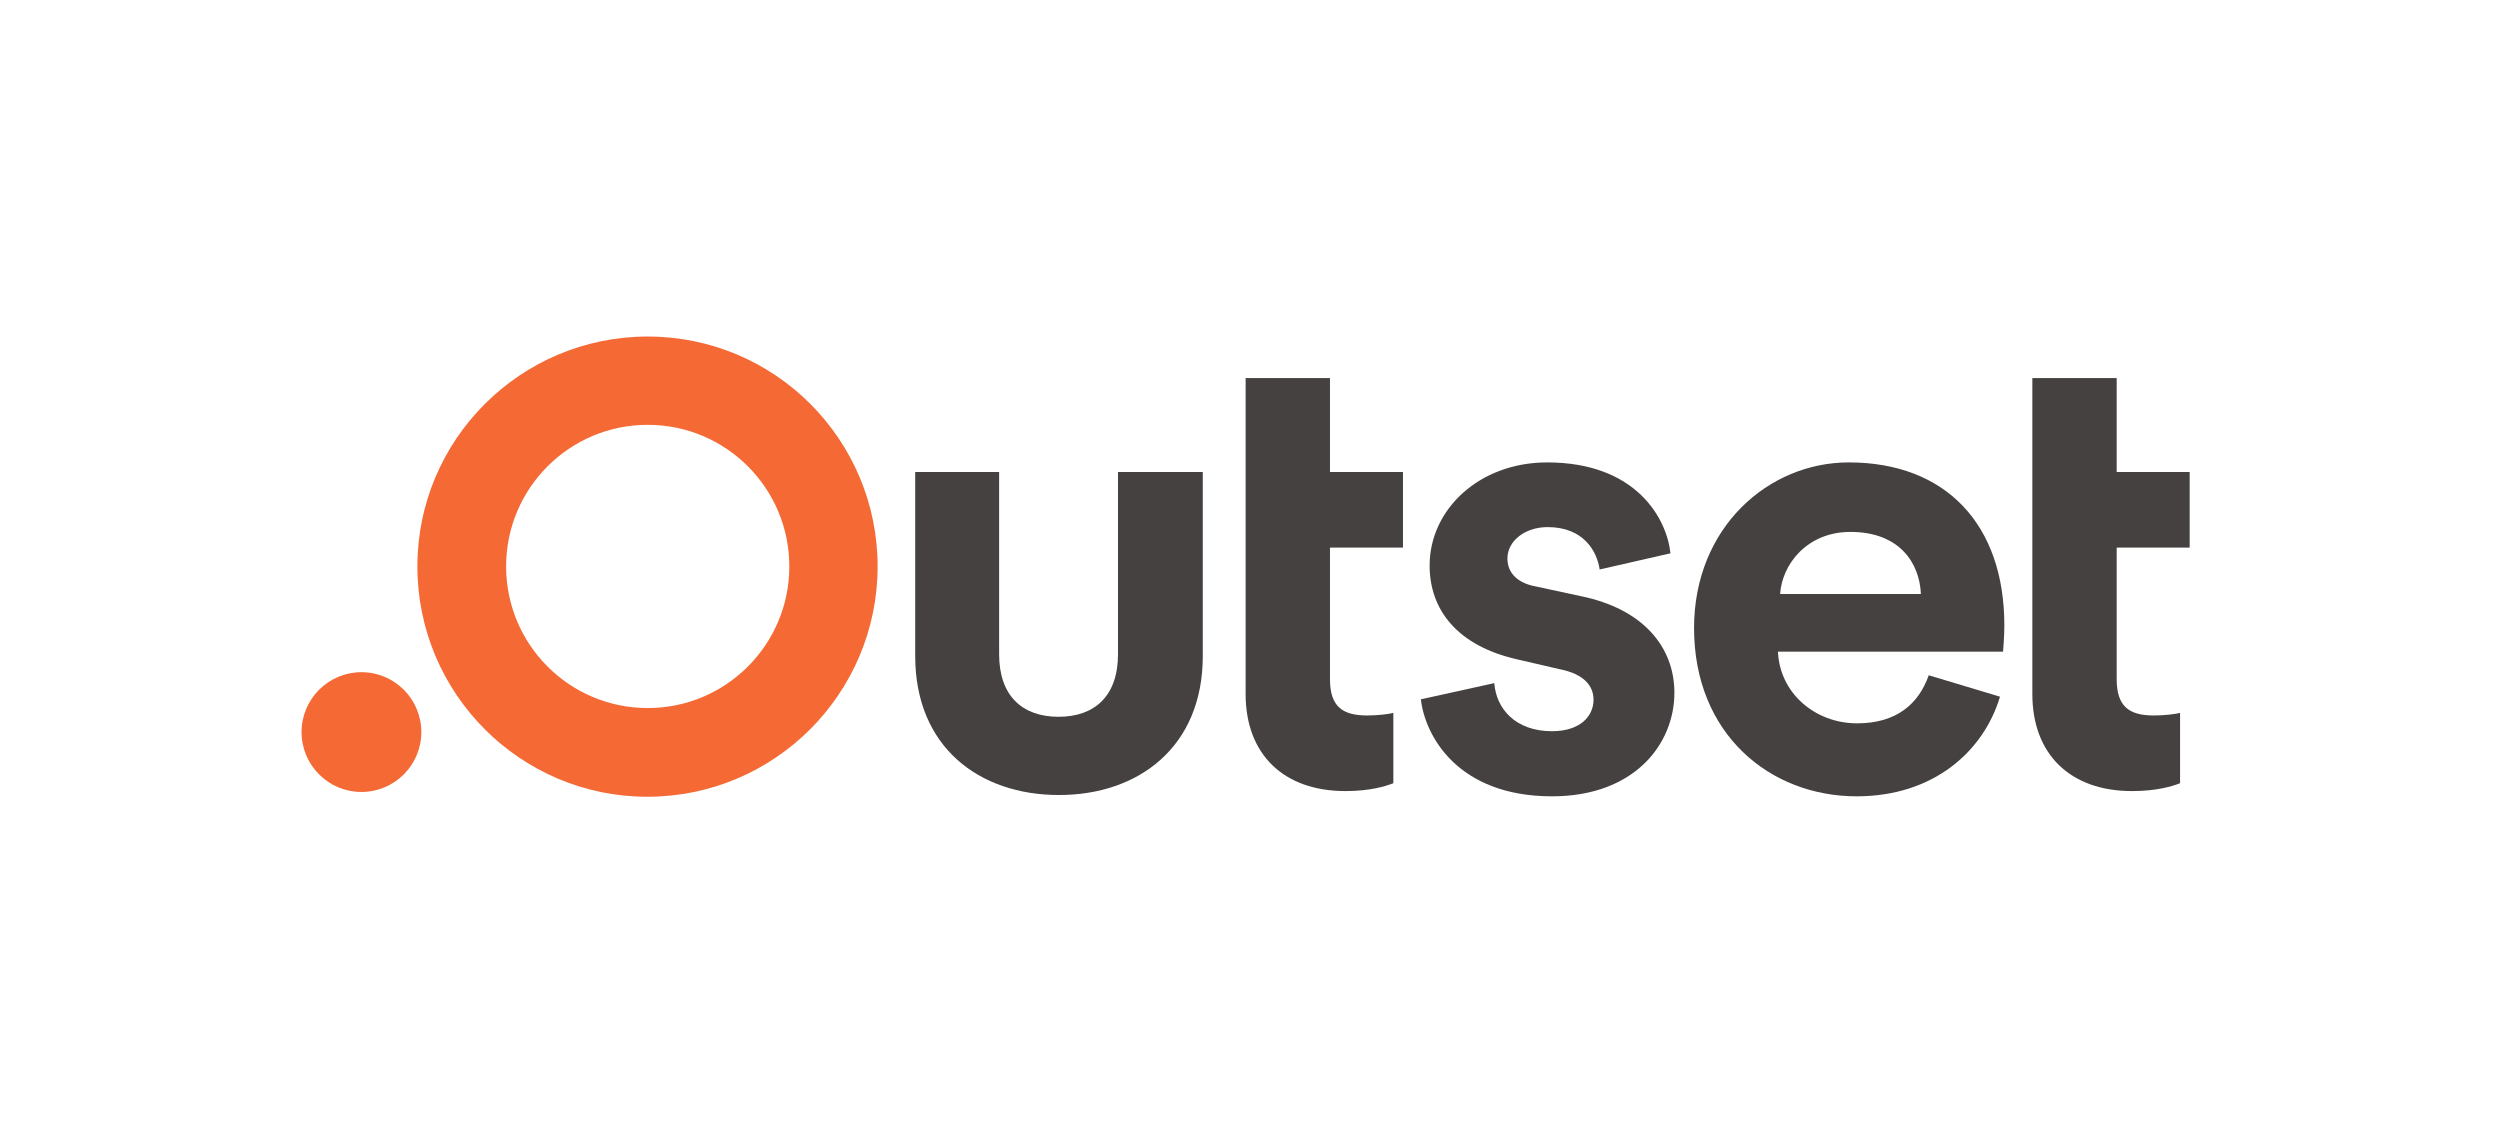 <svg width="132" height="60" viewBox="0 0 132 60" fill="none" xmlns="http://www.w3.org/2000/svg">
<path d="M78.9 36.069C78.992 37.385 79.984 38.608 81.946 38.608C83.423 38.608 84.138 37.823 84.138 36.946C84.138 36.208 83.631 35.585 82.338 35.331L80.146 34.823C76.938 34.108 75.484 32.192 75.484 29.862C75.484 26.885 78.115 24.415 81.692 24.415C86.423 24.415 88.015 27.415 88.2 29.215L84.461 30.069C84.323 29.1 83.608 27.831 81.715 27.831C80.538 27.831 79.592 28.546 79.592 29.492C79.592 30.3 80.192 30.808 81.115 30.969L83.469 31.477C86.746 32.146 88.408 34.154 88.408 36.577C88.408 39.277 86.308 42.046 81.946 42.046C76.938 42.046 75.231 38.815 75.023 36.923L78.9 36.069Z" fill="#464141"/>
<path d="M105.6 36.785C104.746 39.646 102.115 42.046 98.03 42.046C93.461 42.046 89.446 38.769 89.446 33.162C89.446 27.854 93.369 24.415 97.615 24.415C102.738 24.415 105.83 27.692 105.83 33.023C105.83 33.669 105.761 34.339 105.761 34.408H93.877C93.969 36.6 95.838 38.192 98.053 38.192C100.153 38.192 101.307 37.154 101.838 35.654L105.6 36.785ZM101.423 31.362C101.353 29.7 100.269 28.085 97.707 28.085C95.377 28.085 94.084 29.838 93.992 31.362H101.423Z" fill="#464141"/>
<path d="M111.761 24.923H115.615V28.915H111.761V35.861C111.761 37.315 112.431 37.777 113.723 37.777C114.254 37.777 114.877 37.708 115.108 37.639V41.354C114.692 41.515 113.885 41.769 112.569 41.769C109.338 41.769 107.308 39.854 107.308 36.646V19.962H111.761V24.923Z" fill="#464141"/>
<path d="M70.223 24.923H74.077V28.915H70.223V35.861C70.223 37.315 70.892 37.777 72.184 37.777C72.715 37.777 73.338 37.708 73.569 37.639V41.354C73.154 41.515 72.346 41.769 71.031 41.769C67.8 41.769 65.769 39.854 65.769 36.646V19.962H70.223V24.923Z" fill="#464141"/>
<path d="M59.03 24.923V34.546C59.03 36.739 57.807 37.846 55.892 37.846C53.977 37.846 52.754 36.739 52.754 34.546V24.923H48.323V34.639C48.323 39.438 51.692 41.977 55.915 41.977C60.115 41.977 63.507 39.438 63.507 34.639V24.923H59.03Z" fill="#464141"/>
<path d="M34.2 17.769C27.484 17.769 22.038 23.215 22.038 29.908C22.038 36.623 27.484 42.069 34.176 42.069C40.892 42.069 46.338 36.623 46.338 29.908C46.338 23.215 40.915 17.769 34.2 17.769ZM34.2 37.385C30.069 37.385 26.723 34.038 26.723 29.908C26.723 25.777 30.069 22.431 34.2 22.431C38.33 22.431 41.676 25.777 41.676 29.908C41.676 34.038 38.33 37.385 34.2 37.385Z" fill="#F56935"/>
<path d="M19.084 41.816C20.831 41.816 22.246 40.4 22.246 38.654C22.246 36.908 20.831 35.492 19.084 35.492C17.338 35.492 15.923 36.908 15.923 38.654C15.923 40.4 17.338 41.816 19.084 41.816Z" fill="#F56935"/>
</svg>
